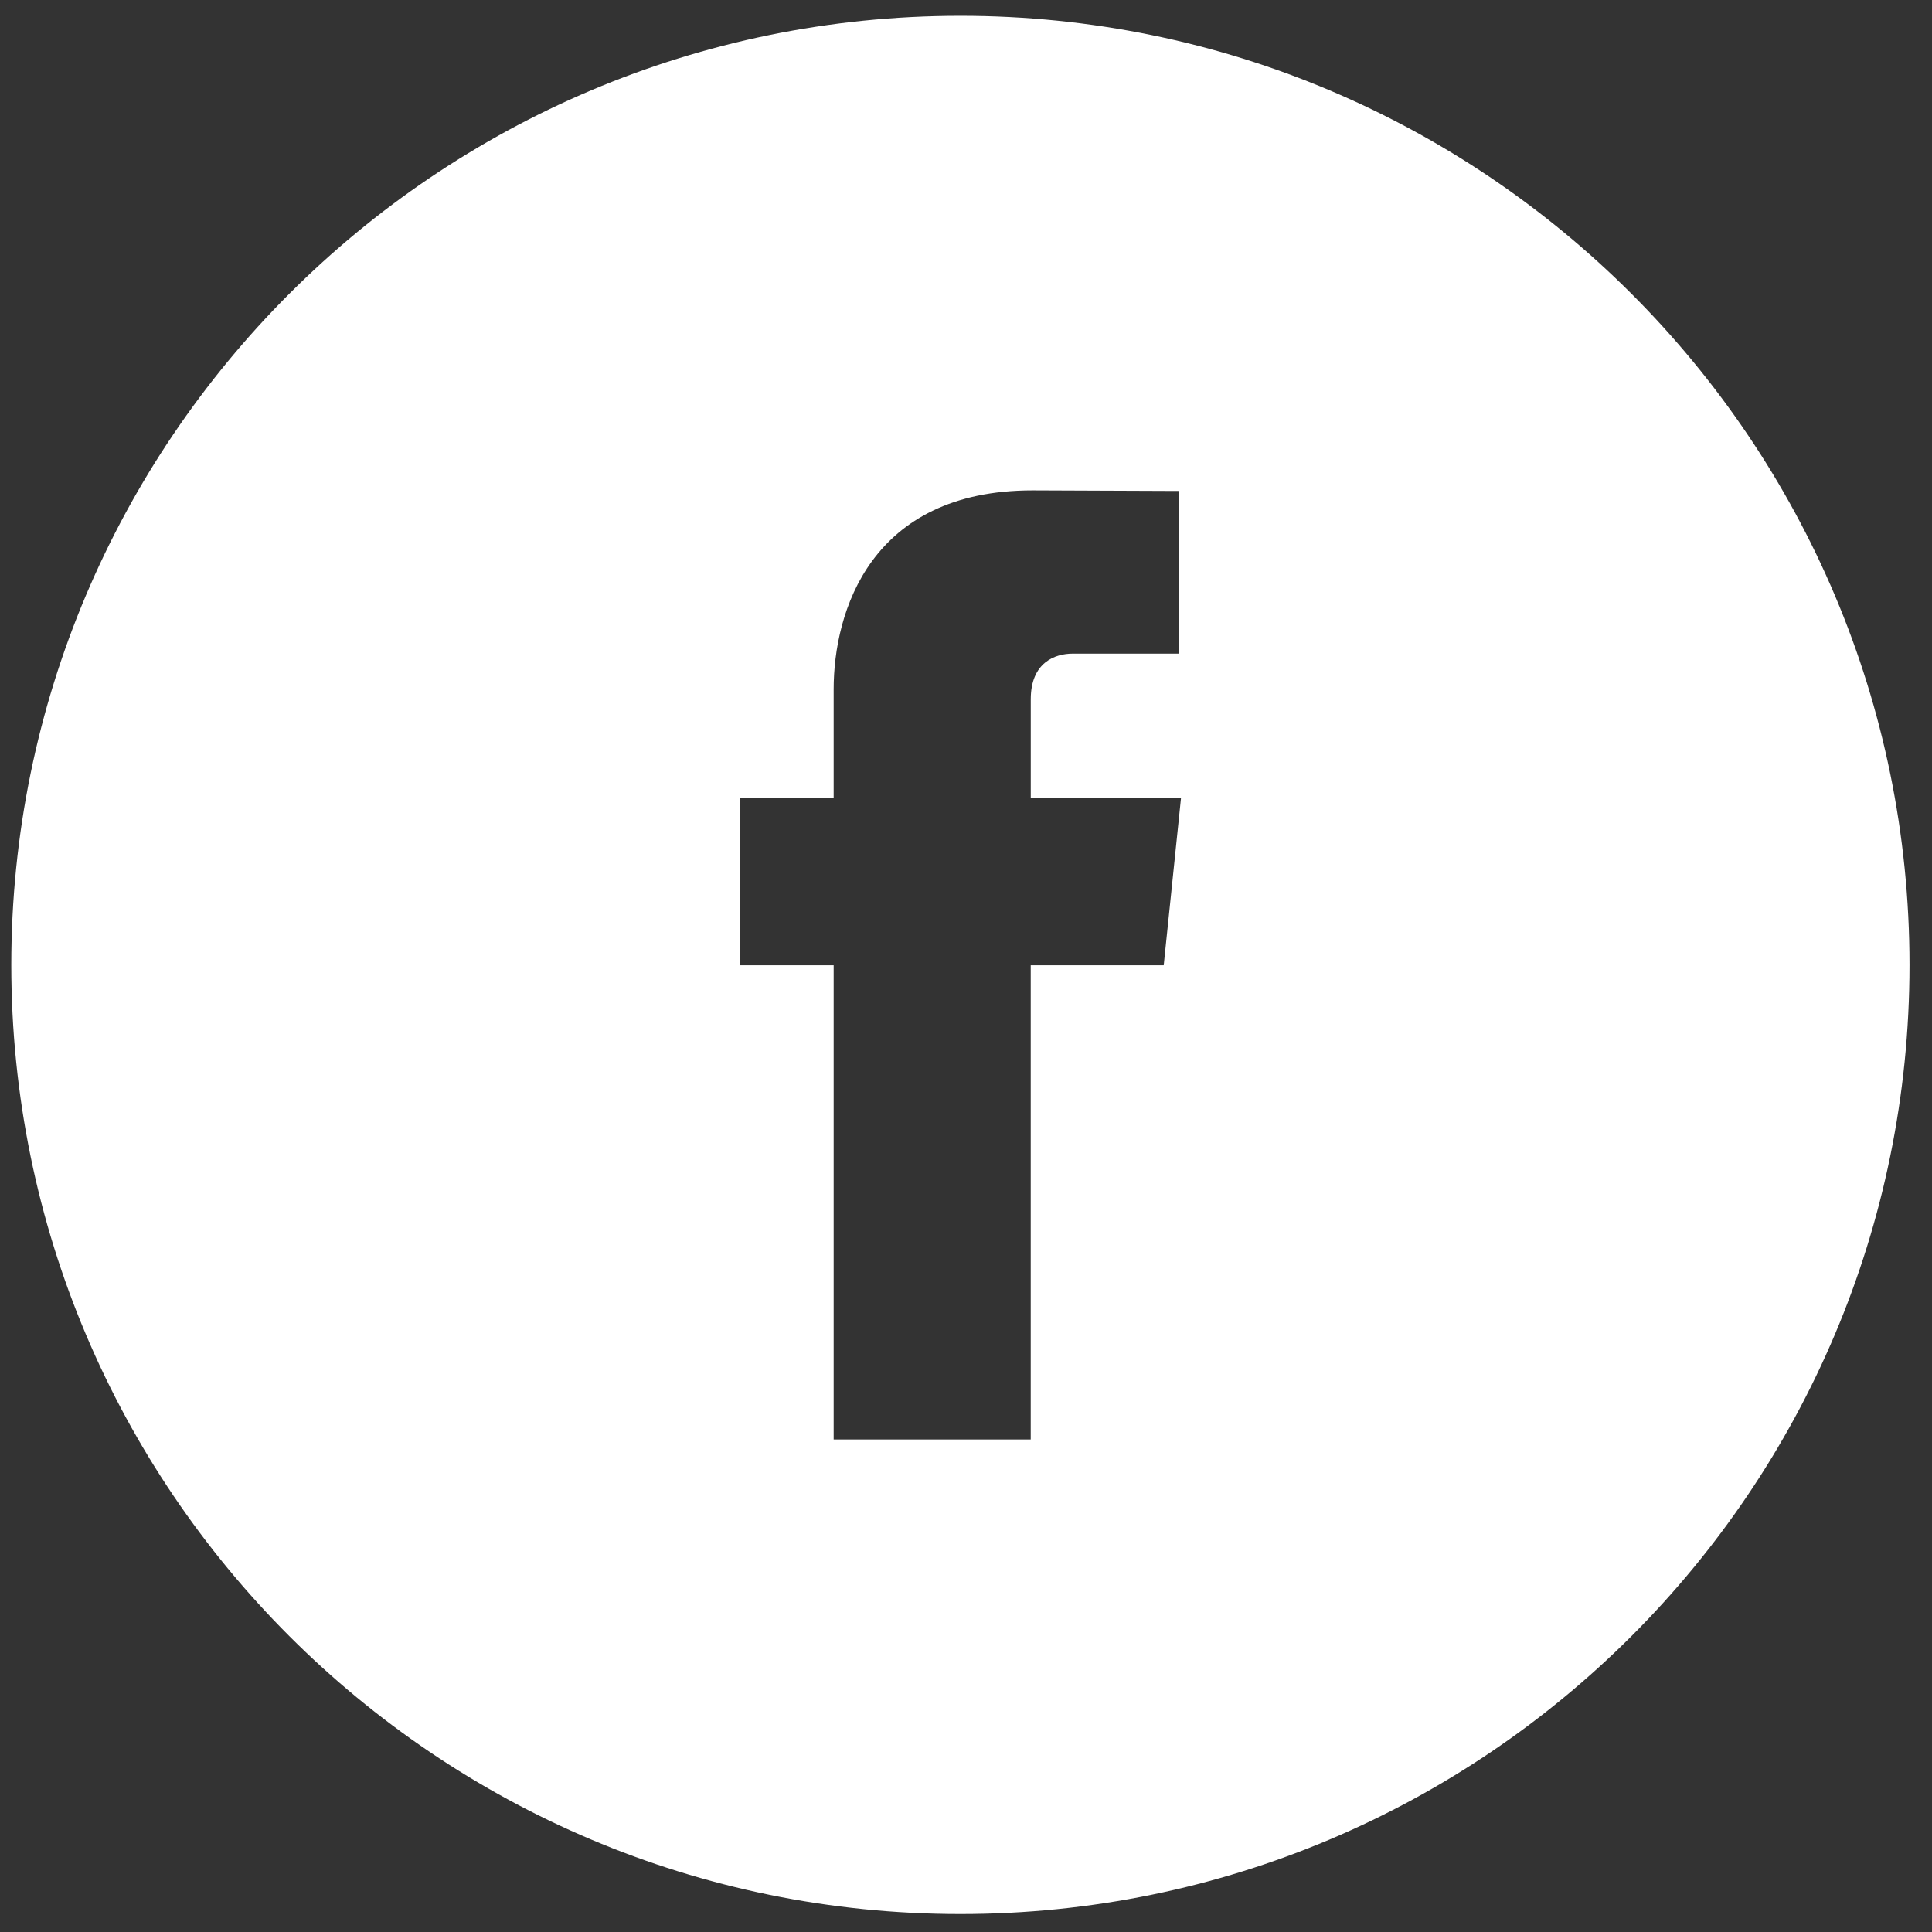<?xml version="1.0" encoding="utf-8"?>
<!-- Generator: Adobe Illustrator 17.1.0, SVG Export Plug-In . SVG Version: 6.00 Build 0)  -->
<!DOCTYPE svg PUBLIC "-//W3C//DTD SVG 1.1//EN" "http://www.w3.org/Graphics/SVG/1.1/DTD/svg11.dtd">
<svg version="1.1" id="Layer_1" xmlns="http://www.w3.org/2000/svg" xmlns:xlink="http://www.w3.org/1999/xlink" x="0px" y="0px"
	 viewBox="0 0 50 50" enable-background="new 0 0 50 50" xml:space="preserve">
<rect x="0" y="0" width="50" height="50" fill="#333333" stroke="none"/>
<path fill="#FFFFFF" d="M24.855,0.409c-13.565,0-24.563,10.998-24.563,24.563c0,13.568,10.998,24.563,24.563,24.563
	c13.566,0,24.563-10.995,24.563-24.563C49.418,11.407,38.421,0.409,24.855,0.409z M30.117,24.981h-3.442c0,5.499,0,12.272,0,12.272
	h-5.1c0,0,0-6.704,0-12.272h-2.426v-4.336h2.426v-2.806c0-2.009,0.953-5.148,5.147-5.148l3.778,0.015v4.21c0,0-2.297,0-2.742,0
	c-0.447,0-1.082,0.222-1.082,1.181v2.549h3.889L30.117,24.981z"/>
</svg>
